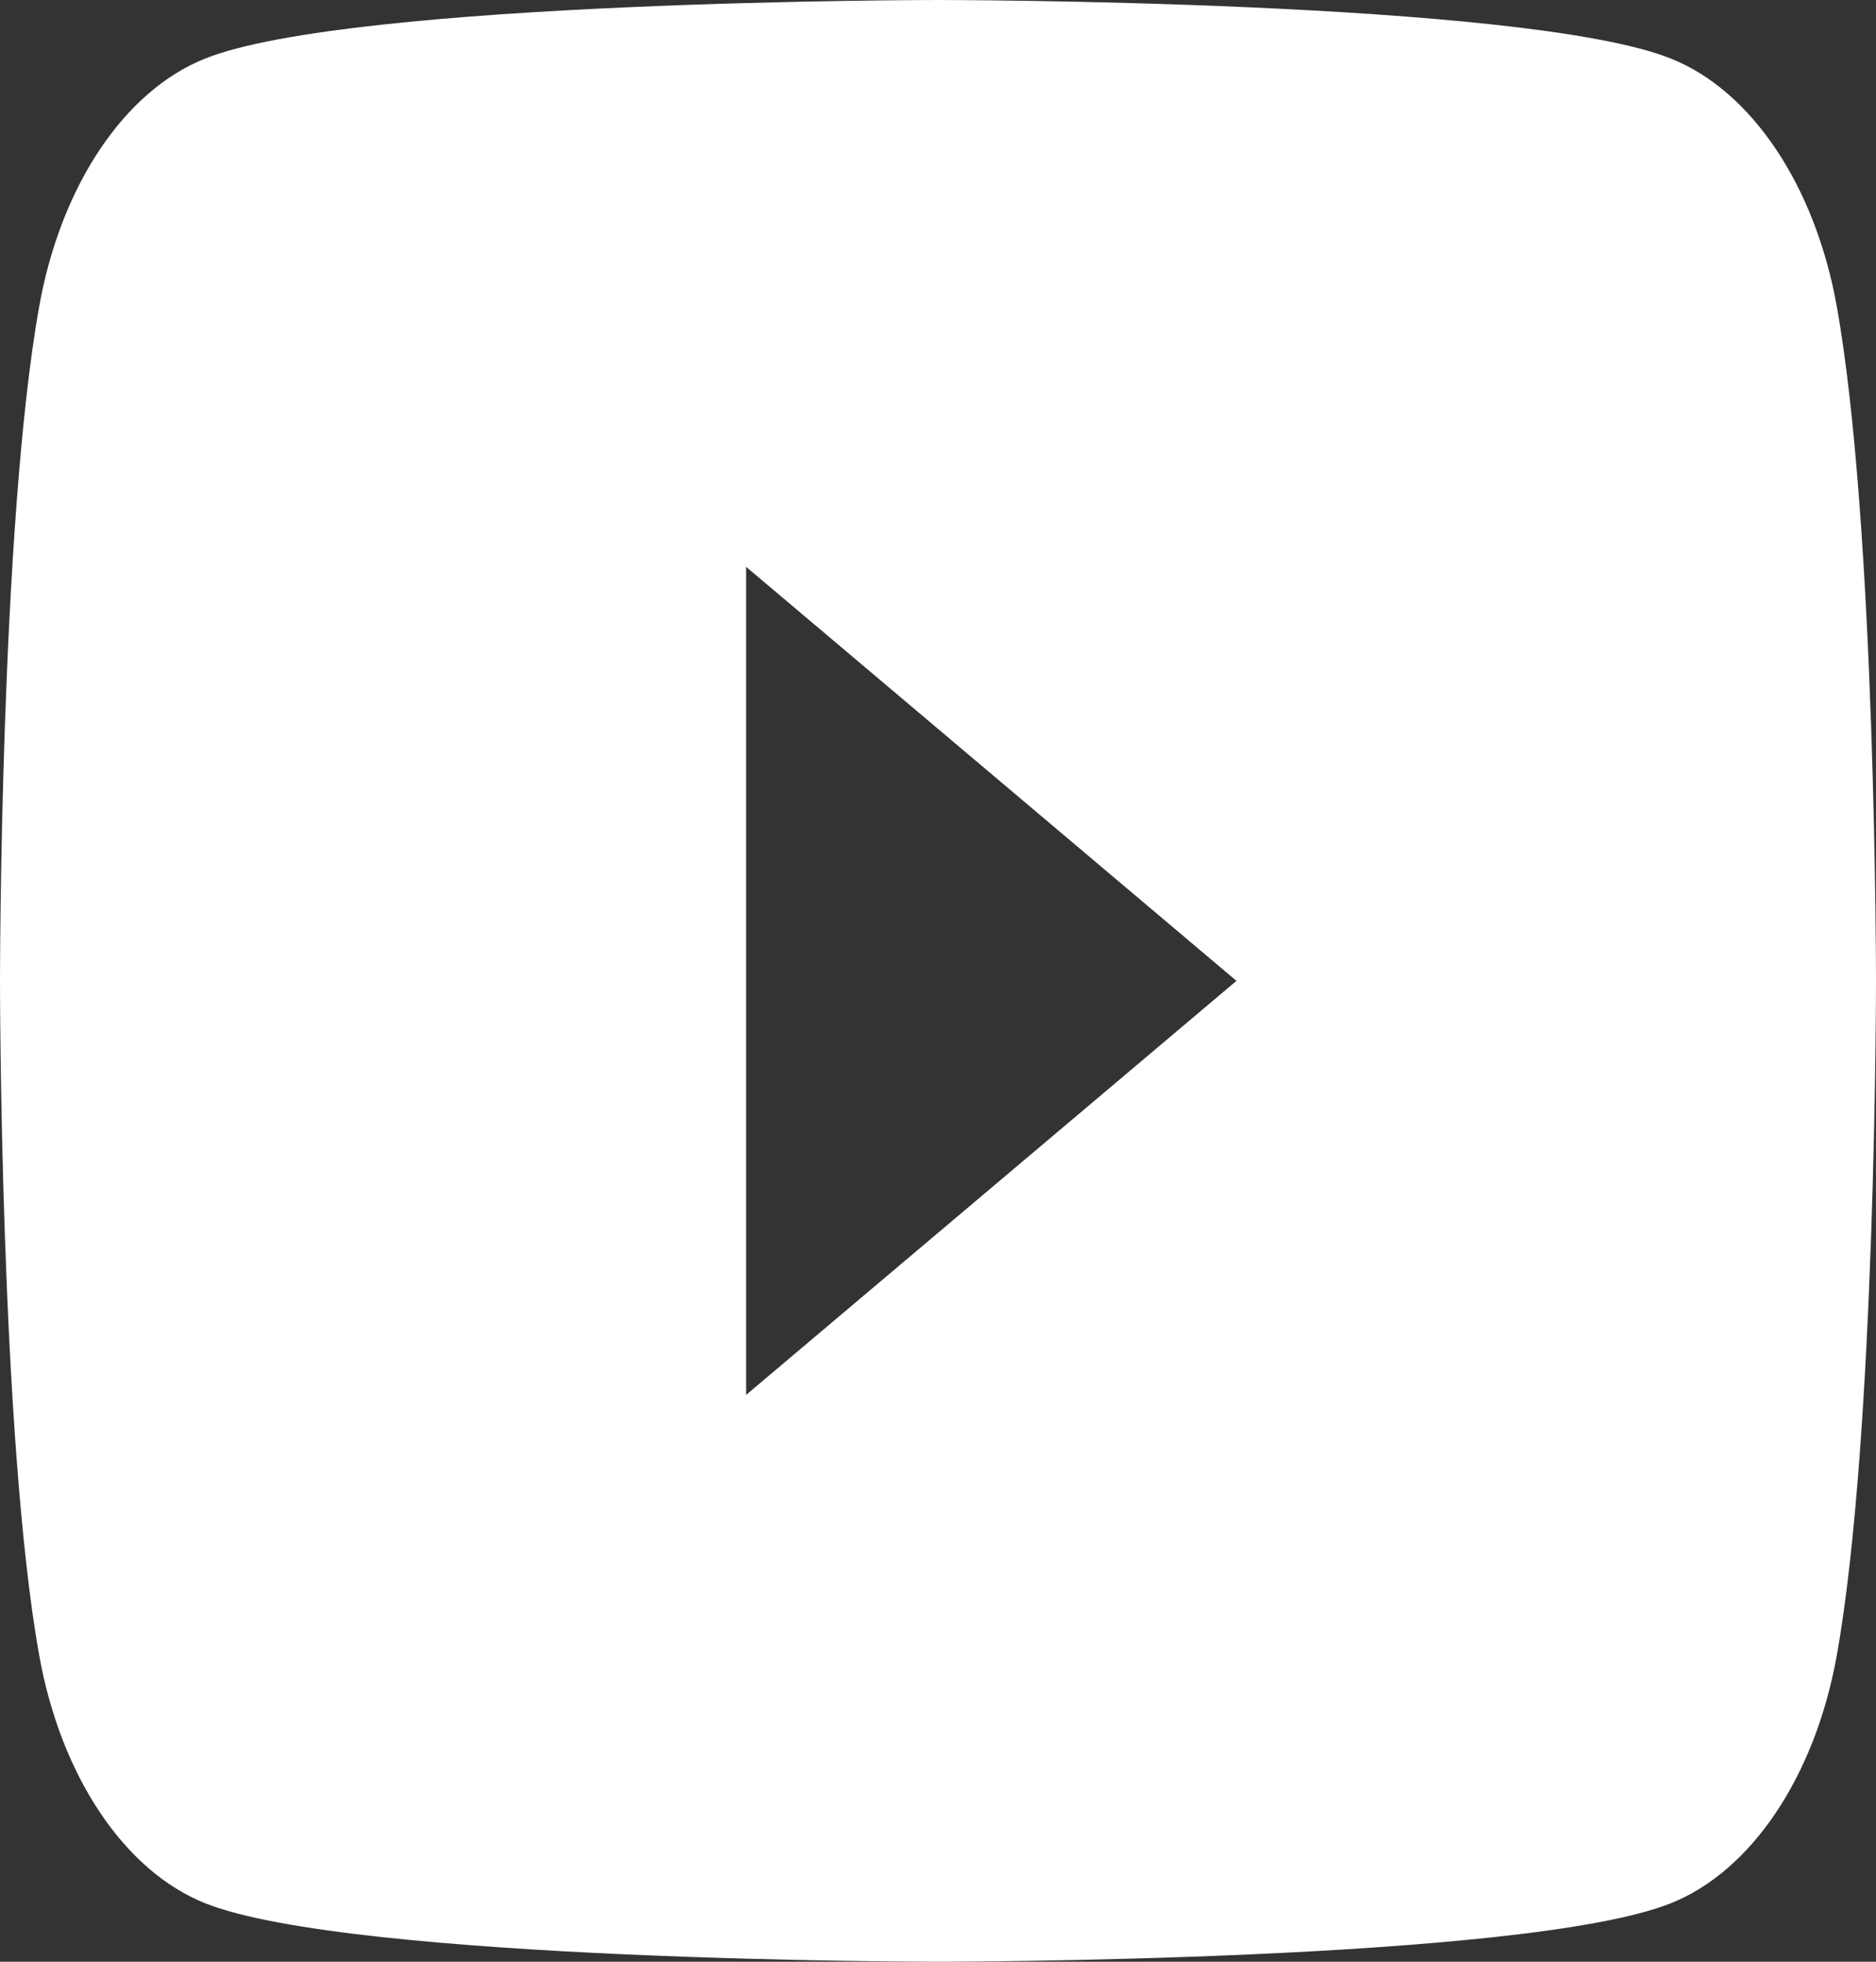 <svg width="22" height="23" viewBox="0 0 22 23" fill="none" xmlns="http://www.w3.org/2000/svg">
<rect x="0" y="0" width="22" height="23" fill="#333333" stroke="none"/>
<path d="M8.75 16.354V6.646L14.5 11.5L8.75 16.354ZM21.54 3.592C21.287 2.178 20.542 1.064 19.595 0.687C17.88 1.50117e-06 11 1.14739e-06 11 1.14739e-06C11 1.14739e-06 4.12 1.50117e-06 2.405 0.687C1.458 1.064 0.713 2.178 0.46 3.592C0 6.154 0 11.5 0 11.5C0 11.5 0 16.846 0.46 19.409C0.713 20.822 1.458 21.936 2.405 22.314C4.12 23 11 23 11 23C11 23 17.88 23 19.595 22.314C20.542 21.936 21.287 20.822 21.54 19.409C22 16.846 22 11.5 22 11.5C22 11.5 22 6.154 21.54 3.592Z" fill="white"/>
</svg>
